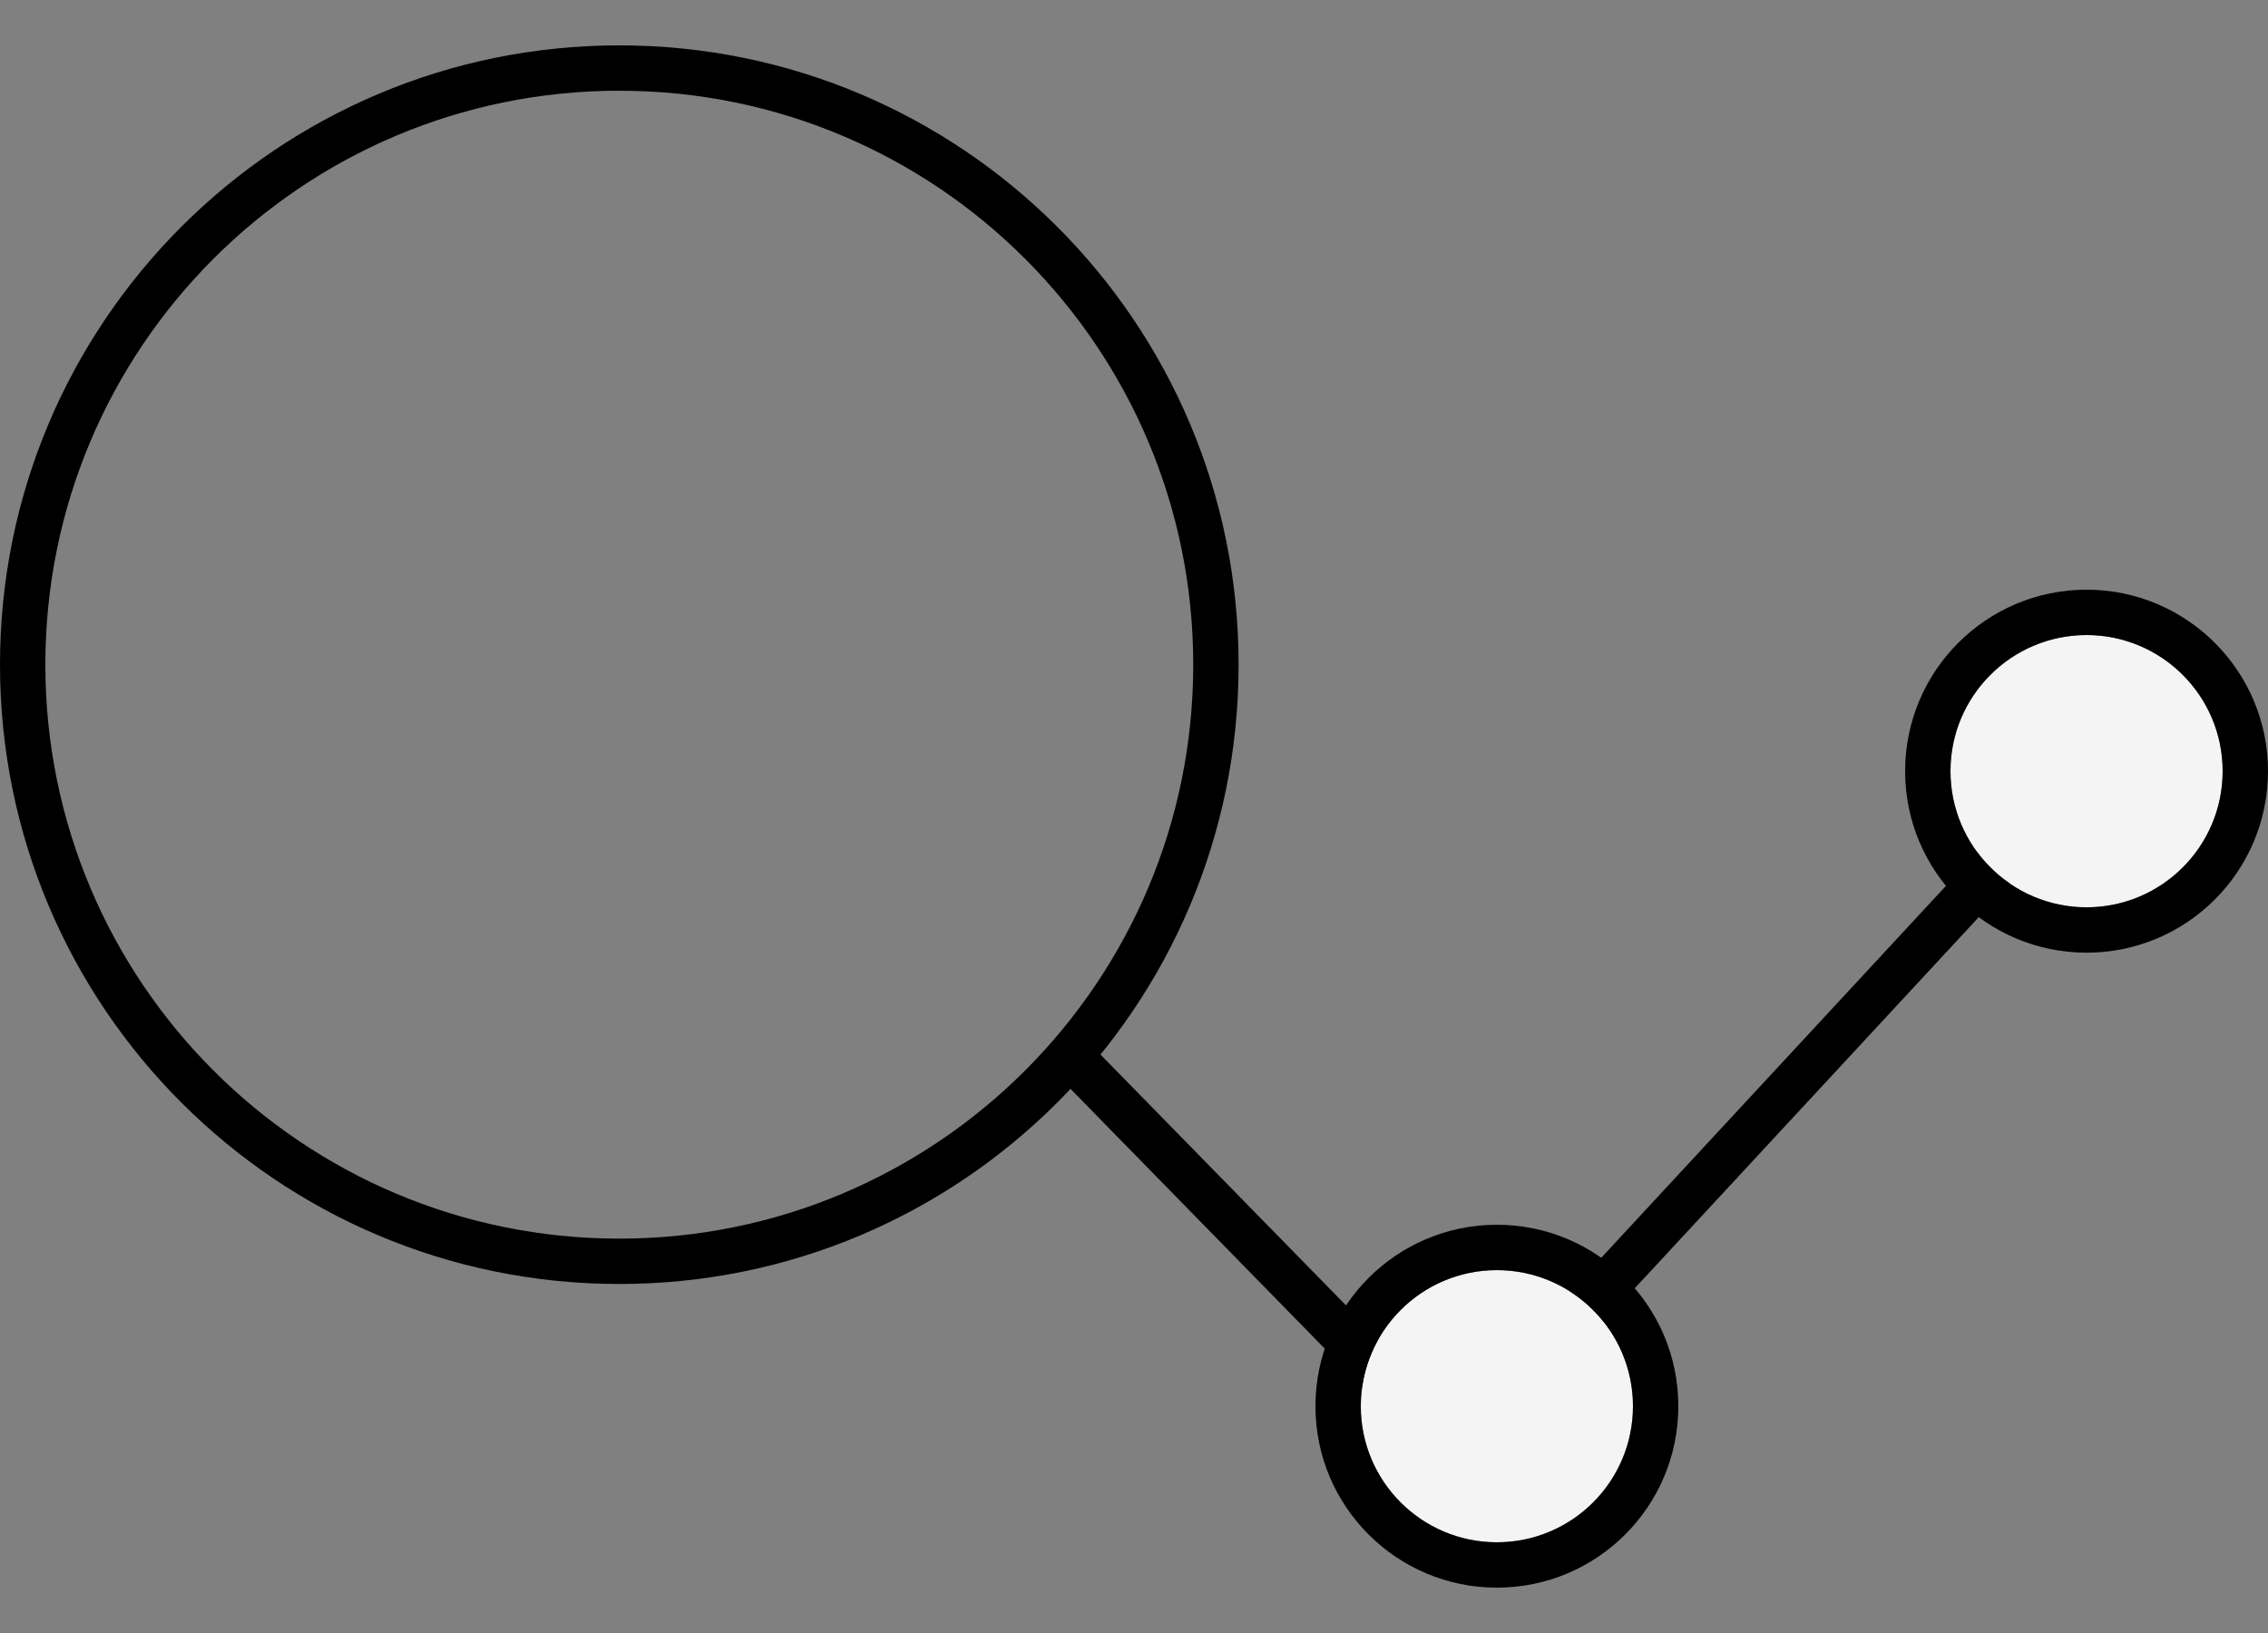 <?xml version="1.0" encoding="UTF-8"?>
<svg xmlns="http://www.w3.org/2000/svg" width="25" height="18" viewBox="0 0 25 18" fill="none">
  <rect x="0" y="0" width="25" height="18" fill="#808080" stroke="none"/>
  <g id="bigpanda-icon-monitoring">
    <path id="Vector 1931 (Stroke)" fill-rule="evenodd" clip-rule="evenodd" d="M23.017 8.809L16.041 16.335L11.749 11.95L12.107 11.6L16.032 15.61L22.651 8.469L23.017 8.809Z" fill="black"></path>
    <path id="Ellipse 1371 (Stroke)" fill-rule="evenodd" clip-rule="evenodd" d="M6.826 13.653C10.32 13.653 13.153 10.82 13.153 7.326C13.153 3.832 10.32 1 6.826 1C3.332 1 0.5 3.832 0.5 7.326C0.5 10.82 3.332 13.653 6.826 13.653ZM6.826 14.153C10.597 14.153 13.653 11.097 13.653 7.326C13.653 3.556 10.597 0.5 6.826 0.5C3.056 0.5 0 3.556 0 7.326C0 11.097 3.056 14.153 6.826 14.153Z" fill="black"></path>
    <path id="Ellipse 1375" d="M18 15.501C18 16.329 17.328 17 16.5 17C15.672 17 15 16.329 15 15.501C15 14.672 15.672 14.001 16.5 14.001C17.328 14.001 18 14.672 18 15.501Z" fill="#F4F4F4"></path>
    <path id="Ellipse 1375 (Stroke)" fill-rule="evenodd" clip-rule="evenodd" d="M18.5 15.5C18.5 16.605 17.605 17.5 16.5 17.5C15.396 17.5 14.5 16.605 14.5 15.5C14.5 14.396 15.396 13.5 16.5 13.5C17.605 13.5 18.5 14.396 18.5 15.5ZM16.5 17C17.328 17 18 16.329 18 15.5C18 14.672 17.328 14 16.5 14C15.672 14 15 14.672 15 15.5C15 16.329 15.672 17 16.5 17Z" fill="black"></path>
    <path id="Ellipse 1376" d="M24.5 8.5C24.5 9.328 23.828 10 23 10C22.172 10 21.5 9.328 21.5 8.5C21.5 7.671 22.172 7 23 7C23.828 7 24.5 7.671 24.5 8.5Z" fill="#F4F4F4"></path>
    <path id="Ellipse 1376 (Stroke)" fill-rule="evenodd" clip-rule="evenodd" d="M25 8.5C25 9.605 24.104 10.501 23 10.501C21.895 10.501 21 9.605 21 8.5C21 7.396 21.895 6.5 23 6.5C24.104 6.5 25 7.396 25 8.5ZM23 10.001C23.828 10.001 24.5 9.329 24.5 8.5C24.5 7.672 23.828 7 23 7C22.172 7 21.5 7.672 21.5 8.5C21.5 9.329 22.172 10.001 23 10.001Z" fill="black"></path>
  </g>
</svg>

